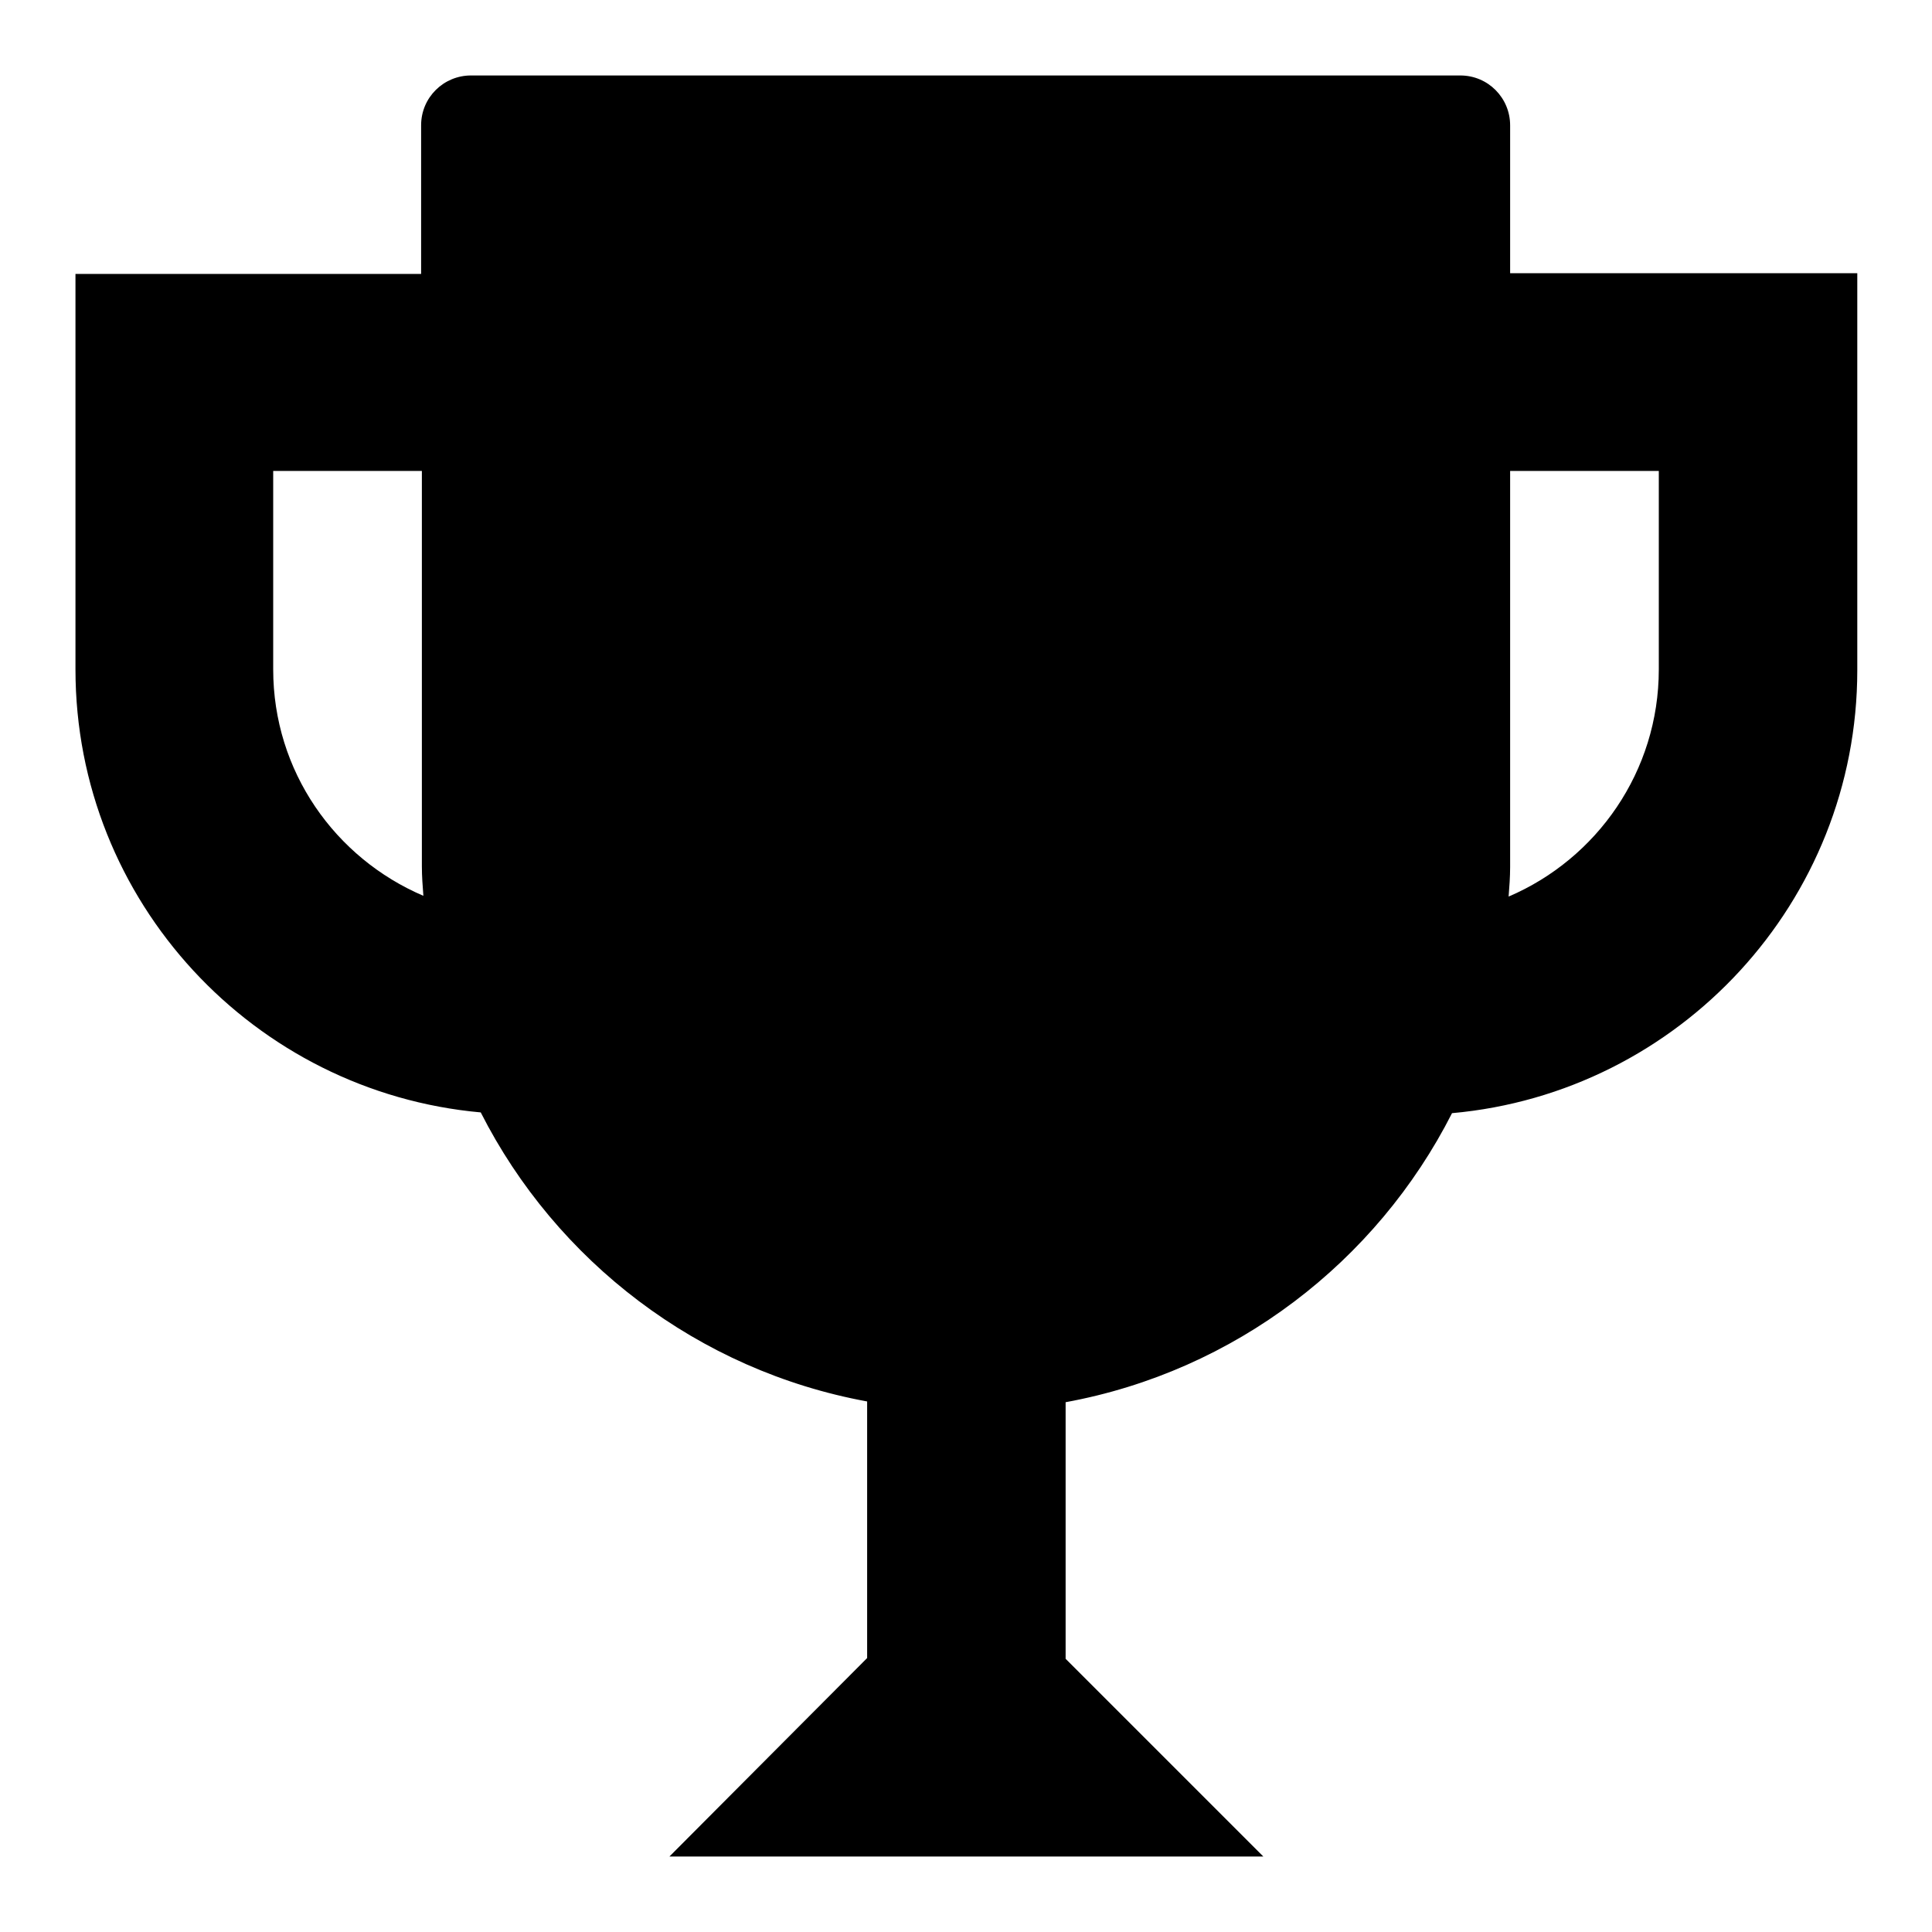 <?xml version="1.0" encoding="utf-8"?>
<!-- Svg Vector Icons : http://www.onlinewebfonts.com/icon -->
<!DOCTYPE svg PUBLIC "-//W3C//DTD SVG 1.1//EN" "http://www.w3.org/Graphics/SVG/1.1/DTD/svg11.dtd">
<svg version="1.1" xmlns="http://www.w3.org/2000/svg" xmlns:xlink="http://www.w3.org/1999/xlink" x="0px" y="0px" viewBox="0 0 256 256" enable-background="new 0 0 256 256" xml:space="preserve">
<g> <path fill="#000000" d="M200.1,36.2V16.6c0-3.6-2.9-6.6-6.6-6.6H62.4c-3.6,0-6.6,2.9-6.6,6.6v19.7H10v52.4 c0,30.8,23.7,56,53.7,58.7c10,19.7,28.8,34.2,51.2,38.3v34L88.7,246h78.7l-26.2-26.2v-34c22.4-4.1,41.2-18.6,51.2-38.3 c30.1-2.7,53.7-28,53.7-58.7V36.2H200.1z M36.2,88.7V62.4h19.7v52.4c0,1.3,0.1,2.6,0.2,3.9C44.4,113.7,36.2,102.2,36.2,88.7z  M219.8,88.7c0,13.5-8.2,25.1-19.9,30.1c0.1-1.3,0.2-2.6,0.2-3.9V62.4h19.7V88.7z"/></g>
</svg>